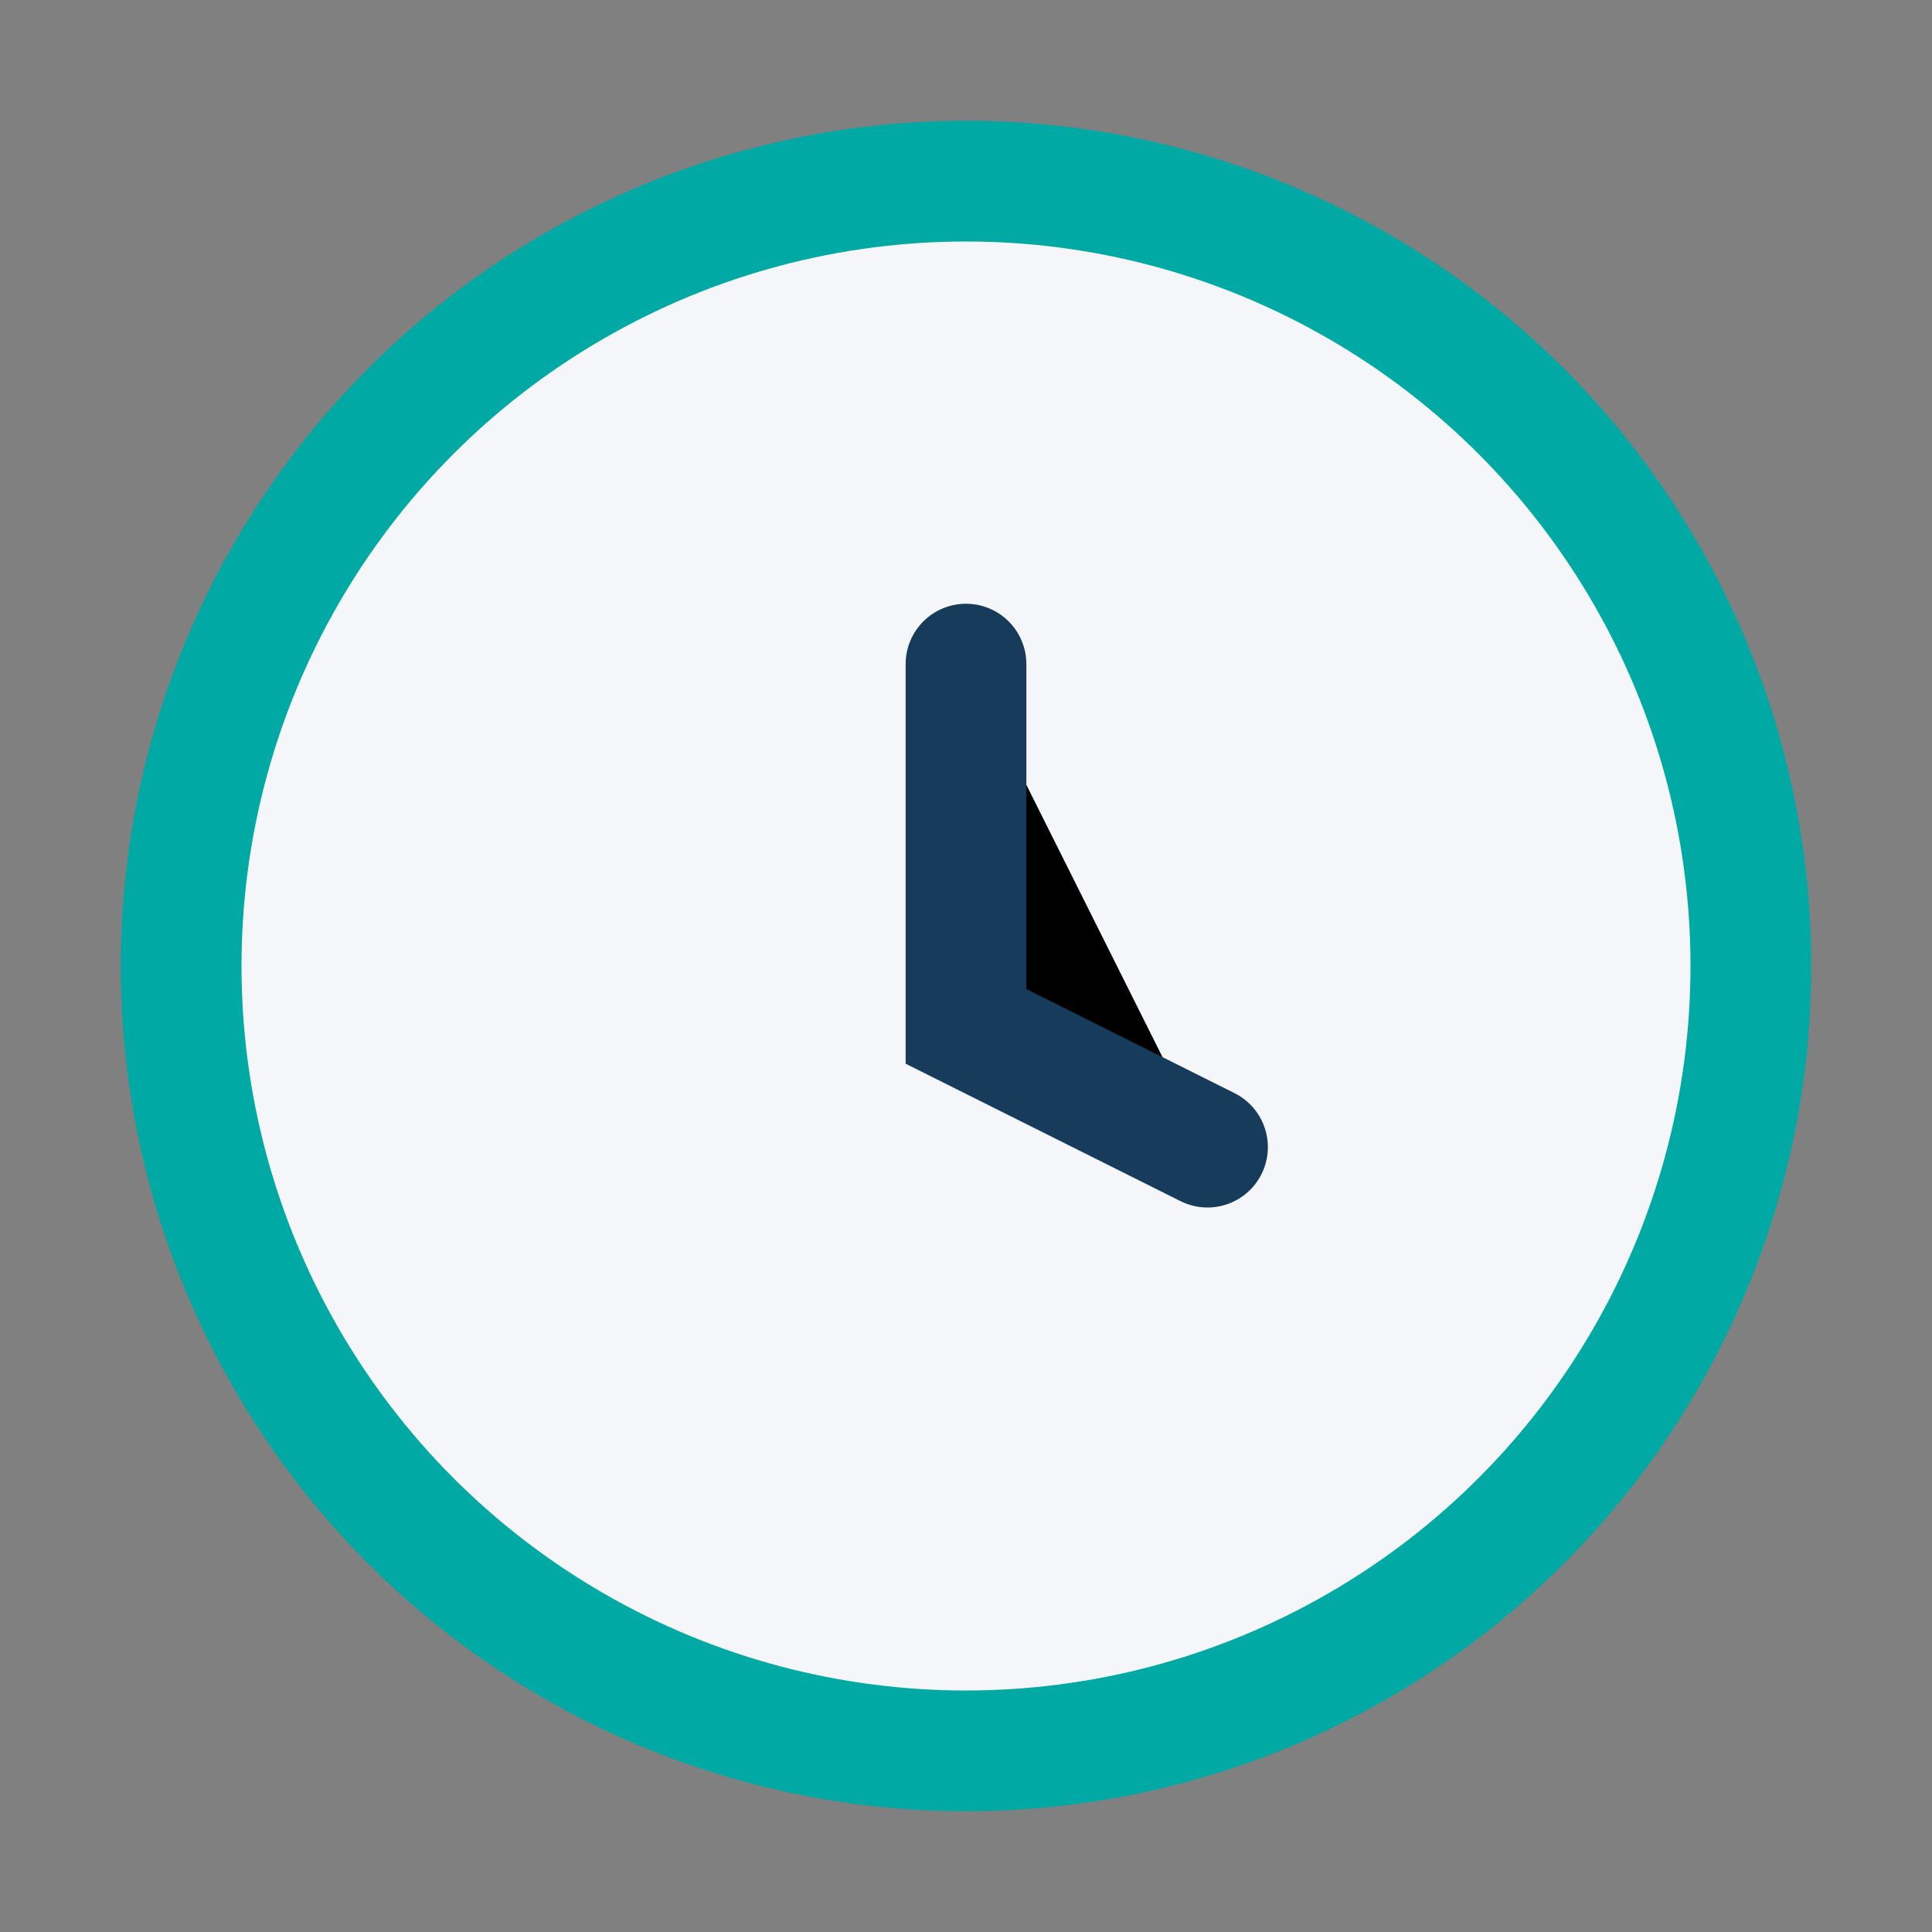 <?xml version="1.0" encoding="UTF-8"?>
<svg xmlns="http://www.w3.org/2000/svg" width="32" height="32" viewBox="0 0 32 32"><rect x="0" y="0" width="32" height="32" fill="#808080" stroke="none"/><circle cx="16" cy="16" r="13" fill="#F5F6FA" stroke="#00A9A3" stroke-width="2"/><path d="M16 11v6l4 2" stroke="#173B5B" stroke-width="2" stroke-linecap="round"/></svg>